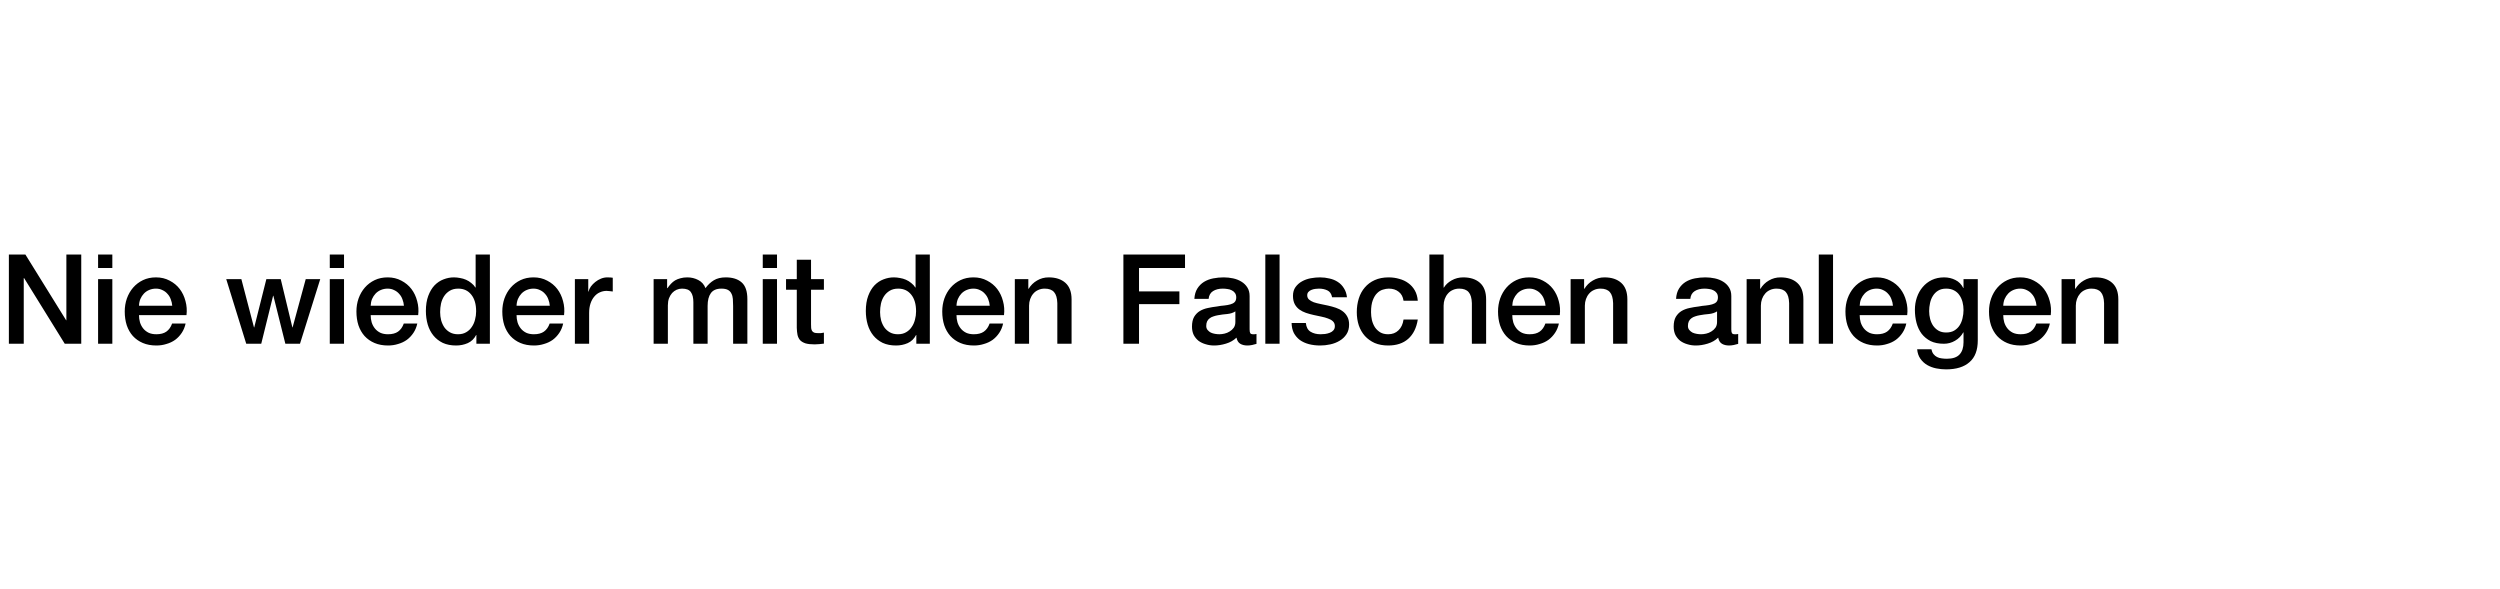 <?xml version="1.0" encoding="UTF-8"?>
<svg xmlns="http://www.w3.org/2000/svg" width="560" height="132" viewBox="0 0 560 132" fill="none">
  <rect width="560" height="132" fill="white"></rect>
  <path d="M1.988 57.008H5.684L14.812 71.736H14.868V57.008H18.2V77H14.504L5.404 62.3H5.32V77H1.988V57.008ZM21.971 57.008H25.163V60.032H21.971V57.008ZM21.971 62.524H25.163V77H21.971V62.524ZM38.581 68.488C38.544 67.984 38.432 67.499 38.245 67.032C38.077 66.565 37.834 66.164 37.517 65.828C37.218 65.473 36.845 65.193 36.397 64.988C35.968 64.764 35.482 64.652 34.941 64.652C34.381 64.652 33.868 64.755 33.401 64.96C32.953 65.147 32.561 65.417 32.225 65.772C31.908 66.108 31.646 66.509 31.441 66.976C31.254 67.443 31.152 67.947 31.133 68.488H38.581ZM31.133 70.588C31.133 71.148 31.208 71.689 31.357 72.212C31.525 72.735 31.768 73.192 32.085 73.584C32.402 73.976 32.804 74.293 33.289 74.536C33.774 74.76 34.353 74.872 35.025 74.872C35.958 74.872 36.705 74.676 37.265 74.284C37.844 73.873 38.273 73.267 38.553 72.464H41.577C41.409 73.248 41.12 73.948 40.709 74.564C40.298 75.18 39.804 75.703 39.225 76.132C38.646 76.543 37.993 76.851 37.265 77.056C36.556 77.28 35.809 77.392 35.025 77.392C33.886 77.392 32.878 77.205 32.001 76.832C31.124 76.459 30.377 75.936 29.761 75.264C29.164 74.592 28.706 73.789 28.389 72.856C28.09 71.923 27.941 70.896 27.941 69.776C27.941 68.749 28.1 67.779 28.417 66.864C28.753 65.931 29.22 65.119 29.817 64.428C30.433 63.719 31.17 63.159 32.029 62.748C32.888 62.337 33.858 62.132 34.941 62.132C36.08 62.132 37.097 62.375 37.993 62.86C38.908 63.327 39.664 63.952 40.261 64.736C40.858 65.52 41.288 66.425 41.549 67.452C41.829 68.46 41.904 69.505 41.773 70.588H31.133ZM50.676 62.524H54.065L56.892 73.332H56.949L59.664 62.524H62.885L65.489 73.332H65.544L68.484 62.524H71.733L67.197 77H63.92L61.233 66.248H61.176L58.517 77H55.157L50.676 62.524ZM73.87 57.008H77.061V60.032H73.87V57.008ZM73.87 62.524H77.061V77H73.87V62.524ZM90.479 68.488C90.442 67.984 90.33 67.499 90.143 67.032C89.975 66.565 89.733 66.164 89.415 65.828C89.117 65.473 88.743 65.193 88.295 64.988C87.866 64.764 87.381 64.652 86.839 64.652C86.279 64.652 85.766 64.755 85.299 64.96C84.851 65.147 84.459 65.417 84.123 65.772C83.806 66.108 83.545 66.509 83.339 66.976C83.153 67.443 83.05 67.947 83.031 68.488H90.479ZM83.031 70.588C83.031 71.148 83.106 71.689 83.255 72.212C83.423 72.735 83.666 73.192 83.983 73.584C84.301 73.976 84.702 74.293 85.187 74.536C85.673 74.76 86.251 74.872 86.923 74.872C87.857 74.872 88.603 74.676 89.163 74.284C89.742 73.873 90.171 73.267 90.451 72.464H93.475C93.307 73.248 93.018 73.948 92.607 74.564C92.197 75.18 91.702 75.703 91.123 76.132C90.545 76.543 89.891 76.851 89.163 77.056C88.454 77.28 87.707 77.392 86.923 77.392C85.785 77.392 84.777 77.205 83.899 76.832C83.022 76.459 82.275 75.936 81.659 75.264C81.062 74.592 80.605 73.789 80.287 72.856C79.989 71.923 79.839 70.896 79.839 69.776C79.839 68.749 79.998 67.779 80.315 66.864C80.651 65.931 81.118 65.119 81.715 64.428C82.331 63.719 83.069 63.159 83.927 62.748C84.786 62.337 85.757 62.132 86.839 62.132C87.978 62.132 88.995 62.375 89.891 62.86C90.806 63.327 91.562 63.952 92.159 64.736C92.757 65.52 93.186 66.425 93.447 67.452C93.727 68.46 93.802 69.505 93.671 70.588H83.031ZM109.734 77H106.71V75.04H106.654C106.225 75.88 105.599 76.487 104.778 76.86C103.957 77.215 103.089 77.392 102.174 77.392C101.035 77.392 100.037 77.196 99.178 76.804C98.338 76.393 97.638 75.843 97.078 75.152C96.518 74.461 96.098 73.649 95.818 72.716C95.538 71.764 95.398 70.747 95.398 69.664C95.398 68.357 95.575 67.228 95.93 66.276C96.285 65.324 96.751 64.54 97.33 63.924C97.927 63.308 98.599 62.86 99.346 62.58C100.111 62.281 100.886 62.132 101.67 62.132C102.118 62.132 102.575 62.179 103.042 62.272C103.509 62.347 103.957 62.477 104.386 62.664C104.815 62.851 105.207 63.093 105.562 63.392C105.935 63.672 106.243 64.008 106.486 64.4H106.542V57.008H109.734V77ZM98.59 69.916C98.59 70.532 98.665 71.139 98.814 71.736C98.982 72.333 99.225 72.865 99.542 73.332C99.878 73.799 100.298 74.172 100.802 74.452C101.306 74.732 101.903 74.872 102.594 74.872C103.303 74.872 103.91 74.723 104.414 74.424C104.937 74.125 105.357 73.733 105.674 73.248C106.01 72.763 106.253 72.221 106.402 71.624C106.57 71.008 106.654 70.383 106.654 69.748C106.654 68.143 106.29 66.892 105.562 65.996C104.853 65.1 103.882 64.652 102.65 64.652C101.903 64.652 101.269 64.811 100.746 65.128C100.242 65.427 99.822 65.828 99.486 66.332C99.169 66.817 98.935 67.377 98.786 68.012C98.655 68.628 98.59 69.263 98.59 69.916ZM123.155 68.488C123.118 67.984 123.006 67.499 122.819 67.032C122.651 66.565 122.408 66.164 122.091 65.828C121.792 65.473 121.419 65.193 120.971 64.988C120.542 64.764 120.056 64.652 119.515 64.652C118.955 64.652 118.442 64.755 117.975 64.96C117.527 65.147 117.135 65.417 116.799 65.772C116.482 66.108 116.22 66.509 116.015 66.976C115.828 67.443 115.726 67.947 115.707 68.488H123.155ZM115.707 70.588C115.707 71.148 115.782 71.689 115.931 72.212C116.099 72.735 116.342 73.192 116.659 73.584C116.976 73.976 117.378 74.293 117.863 74.536C118.348 74.76 118.927 74.872 119.599 74.872C120.532 74.872 121.279 74.676 121.839 74.284C122.418 73.873 122.847 73.267 123.127 72.464H126.151C125.983 73.248 125.694 73.948 125.283 74.564C124.872 75.18 124.378 75.703 123.799 76.132C123.22 76.543 122.567 76.851 121.839 77.056C121.13 77.28 120.383 77.392 119.599 77.392C118.46 77.392 117.452 77.205 116.575 76.832C115.698 76.459 114.951 75.936 114.335 75.264C113.738 74.592 113.28 73.789 112.963 72.856C112.664 71.923 112.515 70.896 112.515 69.776C112.515 68.749 112.674 67.779 112.991 66.864C113.327 65.931 113.794 65.119 114.391 64.428C115.007 63.719 115.744 63.159 116.603 62.748C117.462 62.337 118.432 62.132 119.515 62.132C120.654 62.132 121.671 62.375 122.567 62.86C123.482 63.327 124.238 63.952 124.835 64.736C125.432 65.52 125.862 66.425 126.123 67.452C126.403 68.46 126.478 69.505 126.347 70.588H115.707ZM128.774 62.524H131.77V65.324H131.826C131.919 64.932 132.096 64.549 132.358 64.176C132.638 63.803 132.964 63.467 133.338 63.168C133.73 62.851 134.159 62.599 134.626 62.412C135.092 62.225 135.568 62.132 136.054 62.132C136.427 62.132 136.679 62.141 136.81 62.16C136.959 62.179 137.108 62.197 137.258 62.216V65.296C137.034 65.259 136.8 65.231 136.558 65.212C136.334 65.175 136.11 65.156 135.886 65.156C135.344 65.156 134.831 65.268 134.346 65.492C133.879 65.697 133.468 66.015 133.114 66.444C132.759 66.855 132.479 67.368 132.274 67.984C132.068 68.6 131.966 69.309 131.966 70.112V77H128.774V62.524ZM146.41 62.524H149.434V64.54H149.518C149.761 64.185 150.022 63.859 150.302 63.56C150.582 63.261 150.89 63.009 151.226 62.804C151.581 62.599 151.982 62.44 152.43 62.328C152.878 62.197 153.392 62.132 153.97 62.132C154.848 62.132 155.66 62.328 156.406 62.72C157.172 63.112 157.713 63.719 158.03 64.54C158.572 63.793 159.197 63.205 159.906 62.776C160.616 62.347 161.502 62.132 162.566 62.132C164.097 62.132 165.282 62.505 166.122 63.252C166.981 63.999 167.41 65.249 167.41 67.004V77H164.218V68.544C164.218 67.965 164.2 67.443 164.162 66.976C164.125 66.491 164.013 66.08 163.826 65.744C163.658 65.389 163.397 65.119 163.042 64.932C162.688 64.745 162.202 64.652 161.586 64.652C160.504 64.652 159.72 64.988 159.234 65.66C158.749 66.332 158.506 67.284 158.506 68.516V77H155.314V67.704C155.314 66.696 155.128 65.94 154.754 65.436C154.4 64.913 153.737 64.652 152.766 64.652C152.356 64.652 151.954 64.736 151.562 64.904C151.189 65.072 150.853 65.315 150.554 65.632C150.274 65.949 150.041 66.341 149.854 66.808C149.686 67.275 149.602 67.807 149.602 68.404V77H146.41V62.524ZM170.858 57.008H174.05V60.032H170.858V57.008ZM170.858 62.524H174.05V77H170.858V62.524ZM176.072 62.524H178.48V58.184H181.672V62.524H184.556V64.904H181.672V72.632C181.672 72.968 181.681 73.257 181.7 73.5C181.737 73.743 181.802 73.948 181.896 74.116C182.008 74.284 182.166 74.415 182.372 74.508C182.577 74.583 182.857 74.62 183.212 74.62C183.436 74.62 183.66 74.62 183.884 74.62C184.108 74.601 184.332 74.564 184.556 74.508V76.972C184.201 77.009 183.856 77.047 183.52 77.084C183.184 77.121 182.838 77.14 182.484 77.14C181.644 77.14 180.962 77.065 180.44 76.916C179.936 76.748 179.534 76.515 179.236 76.216C178.956 75.899 178.76 75.507 178.648 75.04C178.554 74.573 178.498 74.041 178.48 73.444V64.904H176.072V62.524ZM208.281 77H205.257V75.04H205.201C204.772 75.88 204.146 76.487 203.325 76.86C202.504 77.215 201.636 77.392 200.721 77.392C199.582 77.392 198.584 77.196 197.725 76.804C196.885 76.393 196.185 75.843 195.625 75.152C195.065 74.461 194.645 73.649 194.365 72.716C194.085 71.764 193.945 70.747 193.945 69.664C193.945 68.357 194.122 67.228 194.477 66.276C194.832 65.324 195.298 64.54 195.877 63.924C196.474 63.308 197.146 62.86 197.893 62.58C198.658 62.281 199.433 62.132 200.217 62.132C200.665 62.132 201.122 62.179 201.589 62.272C202.056 62.347 202.504 62.477 202.933 62.664C203.362 62.851 203.754 63.093 204.109 63.392C204.482 63.672 204.79 64.008 205.033 64.4H205.089V57.008H208.281V77ZM197.137 69.916C197.137 70.532 197.212 71.139 197.361 71.736C197.529 72.333 197.772 72.865 198.089 73.332C198.425 73.799 198.845 74.172 199.349 74.452C199.853 74.732 200.45 74.872 201.141 74.872C201.85 74.872 202.457 74.723 202.961 74.424C203.484 74.125 203.904 73.733 204.221 73.248C204.557 72.763 204.8 72.221 204.949 71.624C205.117 71.008 205.201 70.383 205.201 69.748C205.201 68.143 204.837 66.892 204.109 65.996C203.4 65.1 202.429 64.652 201.197 64.652C200.45 64.652 199.816 64.811 199.293 65.128C198.789 65.427 198.369 65.828 198.033 66.332C197.716 66.817 197.482 67.377 197.333 68.012C197.202 68.628 197.137 69.263 197.137 69.916ZM221.702 68.488C221.665 67.984 221.553 67.499 221.366 67.032C221.198 66.565 220.955 66.164 220.638 65.828C220.339 65.473 219.966 65.193 219.518 64.988C219.089 64.764 218.603 64.652 218.062 64.652C217.502 64.652 216.989 64.755 216.522 64.96C216.074 65.147 215.682 65.417 215.346 65.772C215.029 66.108 214.767 66.509 214.562 66.976C214.375 67.443 214.273 67.947 214.254 68.488H221.702ZM214.254 70.588C214.254 71.148 214.329 71.689 214.478 72.212C214.646 72.735 214.889 73.192 215.206 73.584C215.523 73.976 215.925 74.293 216.41 74.536C216.895 74.76 217.474 74.872 218.146 74.872C219.079 74.872 219.826 74.676 220.386 74.284C220.965 73.873 221.394 73.267 221.674 72.464H224.698C224.53 73.248 224.241 73.948 223.83 74.564C223.419 75.18 222.925 75.703 222.346 76.132C221.767 76.543 221.114 76.851 220.386 77.056C219.677 77.28 218.93 77.392 218.146 77.392C217.007 77.392 215.999 77.205 215.122 76.832C214.245 76.459 213.498 75.936 212.882 75.264C212.285 74.592 211.827 73.789 211.51 72.856C211.211 71.923 211.062 70.896 211.062 69.776C211.062 68.749 211.221 67.779 211.538 66.864C211.874 65.931 212.341 65.119 212.938 64.428C213.554 63.719 214.291 63.159 215.15 62.748C216.009 62.337 216.979 62.132 218.062 62.132C219.201 62.132 220.218 62.375 221.114 62.86C222.029 63.327 222.785 63.952 223.382 64.736C223.979 65.52 224.409 66.425 224.67 67.452C224.95 68.46 225.025 69.505 224.894 70.588H214.254ZM227.321 62.524H230.345V64.652L230.401 64.708C230.886 63.905 231.521 63.28 232.305 62.832C233.089 62.365 233.957 62.132 234.909 62.132C236.495 62.132 237.746 62.543 238.661 63.364C239.575 64.185 240.033 65.417 240.033 67.06V77H236.841V67.9C236.803 66.761 236.561 65.94 236.113 65.436C235.665 64.913 234.965 64.652 234.013 64.652C233.471 64.652 232.986 64.755 232.557 64.96C232.127 65.147 231.763 65.417 231.465 65.772C231.166 66.108 230.933 66.509 230.765 66.976C230.597 67.443 230.513 67.937 230.513 68.46V77H227.321V62.524ZM251.64 57.008H265.444V60.032H255.14V65.268H264.184V68.124H255.14V77H251.64V57.008ZM279.913 73.78C279.913 74.172 279.96 74.452 280.053 74.62C280.165 74.788 280.371 74.872 280.669 74.872C280.763 74.872 280.875 74.872 281.005 74.872C281.136 74.872 281.285 74.853 281.453 74.816V77.028C281.341 77.065 281.192 77.103 281.005 77.14C280.837 77.196 280.66 77.243 280.473 77.28C280.287 77.317 280.1 77.345 279.913 77.364C279.727 77.383 279.568 77.392 279.437 77.392C278.784 77.392 278.243 77.261 277.813 77C277.384 76.739 277.104 76.281 276.973 75.628C276.339 76.244 275.555 76.692 274.621 76.972C273.707 77.252 272.82 77.392 271.961 77.392C271.308 77.392 270.683 77.299 270.085 77.112C269.488 76.944 268.956 76.692 268.489 76.356C268.041 76.001 267.677 75.563 267.397 75.04C267.136 74.499 267.005 73.873 267.005 73.164C267.005 72.268 267.164 71.54 267.481 70.98C267.817 70.42 268.247 69.981 268.769 69.664C269.311 69.347 269.908 69.123 270.561 68.992C271.233 68.843 271.905 68.731 272.577 68.656C273.156 68.544 273.707 68.469 274.229 68.432C274.752 68.376 275.209 68.292 275.601 68.18C276.012 68.068 276.329 67.9 276.553 67.676C276.796 67.433 276.917 67.079 276.917 66.612C276.917 66.201 276.815 65.865 276.609 65.604C276.423 65.343 276.18 65.147 275.881 65.016C275.601 64.867 275.284 64.773 274.929 64.736C274.575 64.68 274.239 64.652 273.921 64.652C273.025 64.652 272.288 64.839 271.709 65.212C271.131 65.585 270.804 66.164 270.729 66.948H267.537C267.593 66.015 267.817 65.24 268.209 64.624C268.601 64.008 269.096 63.513 269.693 63.14C270.309 62.767 271 62.505 271.765 62.356C272.531 62.207 273.315 62.132 274.117 62.132C274.827 62.132 275.527 62.207 276.217 62.356C276.908 62.505 277.524 62.748 278.065 63.084C278.625 63.42 279.073 63.859 279.409 64.4C279.745 64.923 279.913 65.567 279.913 66.332V73.78ZM276.721 69.748C276.236 70.065 275.639 70.261 274.929 70.336C274.22 70.392 273.511 70.485 272.801 70.616C272.465 70.672 272.139 70.756 271.821 70.868C271.504 70.961 271.224 71.101 270.981 71.288C270.739 71.456 270.543 71.689 270.393 71.988C270.263 72.268 270.197 72.613 270.197 73.024C270.197 73.379 270.3 73.677 270.505 73.92C270.711 74.163 270.953 74.359 271.233 74.508C271.532 74.639 271.849 74.732 272.185 74.788C272.54 74.844 272.857 74.872 273.137 74.872C273.492 74.872 273.875 74.825 274.285 74.732C274.696 74.639 275.079 74.48 275.433 74.256C275.807 74.032 276.115 73.752 276.357 73.416C276.6 73.061 276.721 72.632 276.721 72.128V69.748ZM283.432 57.008H286.624V77H283.432V57.008ZM292.51 72.352C292.603 73.285 292.958 73.939 293.574 74.312C294.19 74.685 294.927 74.872 295.786 74.872C296.085 74.872 296.421 74.853 296.794 74.816C297.186 74.76 297.55 74.667 297.886 74.536C298.222 74.405 298.493 74.219 298.698 73.976C298.922 73.715 299.025 73.379 299.006 72.968C298.987 72.557 298.838 72.221 298.558 71.96C298.278 71.699 297.914 71.493 297.466 71.344C297.037 71.176 296.542 71.036 295.982 70.924C295.422 70.812 294.853 70.691 294.274 70.56C293.677 70.429 293.098 70.271 292.538 70.084C291.997 69.897 291.502 69.645 291.054 69.328C290.625 69.011 290.279 68.609 290.018 68.124C289.757 67.62 289.626 67.004 289.626 66.276C289.626 65.492 289.813 64.839 290.186 64.316C290.578 63.775 291.063 63.345 291.642 63.028C292.239 62.692 292.893 62.459 293.602 62.328C294.33 62.197 295.021 62.132 295.674 62.132C296.421 62.132 297.13 62.216 297.802 62.384C298.493 62.533 299.109 62.785 299.65 63.14C300.21 63.495 300.667 63.961 301.022 64.54C301.395 65.1 301.629 65.781 301.722 66.584H298.39C298.241 65.819 297.886 65.305 297.326 65.044C296.785 64.783 296.159 64.652 295.45 64.652C295.226 64.652 294.955 64.671 294.638 64.708C294.339 64.745 294.05 64.82 293.77 64.932C293.509 65.025 293.285 65.175 293.098 65.38C292.911 65.567 292.818 65.819 292.818 66.136C292.818 66.528 292.949 66.845 293.21 67.088C293.49 67.331 293.845 67.536 294.274 67.704C294.722 67.853 295.226 67.984 295.786 68.096C296.346 68.208 296.925 68.329 297.522 68.46C298.101 68.591 298.67 68.749 299.23 68.936C299.79 69.123 300.285 69.375 300.714 69.692C301.162 70.009 301.517 70.411 301.778 70.896C302.058 71.381 302.198 71.979 302.198 72.688C302.198 73.547 302.002 74.275 301.61 74.872C301.218 75.469 300.705 75.955 300.07 76.328C299.454 76.701 298.763 76.972 297.998 77.14C297.233 77.308 296.477 77.392 295.73 77.392C294.815 77.392 293.966 77.289 293.182 77.084C292.417 76.879 291.745 76.571 291.166 76.16C290.606 75.731 290.158 75.208 289.822 74.592C289.505 73.957 289.337 73.211 289.318 72.352H292.51ZM314.393 67.368C314.263 66.472 313.899 65.8 313.301 65.352C312.723 64.885 311.985 64.652 311.089 64.652C310.679 64.652 310.24 64.727 309.773 64.876C309.307 65.007 308.877 65.268 308.485 65.66C308.093 66.033 307.767 66.565 307.505 67.256C307.244 67.928 307.113 68.815 307.113 69.916C307.113 70.513 307.179 71.111 307.309 71.708C307.459 72.305 307.683 72.837 307.981 73.304C308.299 73.771 308.7 74.153 309.185 74.452C309.671 74.732 310.259 74.872 310.949 74.872C311.883 74.872 312.648 74.583 313.245 74.004C313.861 73.425 314.244 72.613 314.393 71.568H317.585C317.287 73.453 316.568 74.9 315.429 75.908C314.309 76.897 312.816 77.392 310.949 77.392C309.811 77.392 308.803 77.205 307.925 76.832C307.067 76.44 306.339 75.917 305.741 75.264C305.144 74.592 304.687 73.799 304.369 72.884C304.071 71.969 303.921 70.98 303.921 69.916C303.921 68.833 304.071 67.816 304.369 66.864C304.668 65.912 305.116 65.091 305.713 64.4C306.311 63.691 307.048 63.14 307.925 62.748C308.821 62.337 309.867 62.132 311.061 62.132C311.901 62.132 312.695 62.244 313.441 62.468C314.207 62.673 314.879 62.991 315.457 63.42C316.055 63.849 316.54 64.391 316.913 65.044C317.287 65.697 317.511 66.472 317.585 67.368H314.393ZM320.18 57.008H323.372V64.428H323.428C323.82 63.775 324.399 63.233 325.164 62.804C325.948 62.356 326.816 62.132 327.768 62.132C329.355 62.132 330.605 62.543 331.52 63.364C332.435 64.185 332.892 65.417 332.892 67.06V77H329.7V67.9C329.663 66.761 329.42 65.94 328.972 65.436C328.524 64.913 327.824 64.652 326.872 64.652C326.331 64.652 325.845 64.755 325.416 64.96C324.987 65.147 324.623 65.417 324.324 65.772C324.025 66.108 323.792 66.509 323.624 66.976C323.456 67.443 323.372 67.937 323.372 68.46V77H320.18V57.008ZM346.198 68.488C346.161 67.984 346.049 67.499 345.862 67.032C345.694 66.565 345.451 66.164 345.134 65.828C344.835 65.473 344.462 65.193 344.014 64.988C343.585 64.764 343.099 64.652 342.558 64.652C341.998 64.652 341.485 64.755 341.018 64.96C340.57 65.147 340.178 65.417 339.842 65.772C339.525 66.108 339.263 66.509 339.058 66.976C338.871 67.443 338.769 67.947 338.75 68.488H346.198ZM338.75 70.588C338.75 71.148 338.825 71.689 338.974 72.212C339.142 72.735 339.385 73.192 339.702 73.584C340.019 73.976 340.421 74.293 340.906 74.536C341.391 74.76 341.97 74.872 342.642 74.872C343.575 74.872 344.322 74.676 344.882 74.284C345.461 73.873 345.89 73.267 346.17 72.464H349.194C349.026 73.248 348.737 73.948 348.326 74.564C347.915 75.18 347.421 75.703 346.842 76.132C346.263 76.543 345.61 76.851 344.882 77.056C344.173 77.28 343.426 77.392 342.642 77.392C341.503 77.392 340.495 77.205 339.618 76.832C338.741 76.459 337.994 75.936 337.378 75.264C336.781 74.592 336.323 73.789 336.006 72.856C335.707 71.923 335.558 70.896 335.558 69.776C335.558 68.749 335.717 67.779 336.034 66.864C336.37 65.931 336.837 65.119 337.434 64.428C338.05 63.719 338.787 63.159 339.646 62.748C340.505 62.337 341.475 62.132 342.558 62.132C343.697 62.132 344.714 62.375 345.61 62.86C346.525 63.327 347.281 63.952 347.878 64.736C348.475 65.52 348.905 66.425 349.166 67.452C349.446 68.46 349.521 69.505 349.39 70.588H338.75ZM351.817 62.524H354.841V64.652L354.897 64.708C355.382 63.905 356.017 63.28 356.801 62.832C357.585 62.365 358.453 62.132 359.405 62.132C360.991 62.132 362.242 62.543 363.157 63.364C364.071 64.185 364.529 65.417 364.529 67.06V77H361.337V67.9C361.299 66.761 361.057 65.94 360.609 65.436C360.161 64.913 359.461 64.652 358.509 64.652C357.967 64.652 357.482 64.755 357.053 64.96C356.623 65.147 356.259 65.417 355.961 65.772C355.662 66.108 355.429 66.509 355.261 66.976C355.093 67.443 355.009 67.937 355.009 68.46V77H351.817V62.524ZM387.812 73.78C387.812 74.172 387.858 74.452 387.952 74.62C388.064 74.788 388.269 74.872 388.568 74.872C388.661 74.872 388.773 74.872 388.904 74.872C389.034 74.872 389.184 74.853 389.352 74.816V77.028C389.24 77.065 389.09 77.103 388.904 77.14C388.736 77.196 388.558 77.243 388.372 77.28C388.185 77.317 387.998 77.345 387.812 77.364C387.625 77.383 387.466 77.392 387.336 77.392C386.682 77.392 386.141 77.261 385.712 77C385.282 76.739 385.002 76.281 384.872 75.628C384.237 76.244 383.453 76.692 382.52 76.972C381.605 77.252 380.718 77.392 379.86 77.392C379.206 77.392 378.581 77.299 377.984 77.112C377.386 76.944 376.854 76.692 376.388 76.356C375.94 76.001 375.576 75.563 375.296 75.04C375.034 74.499 374.904 73.873 374.904 73.164C374.904 72.268 375.062 71.54 375.38 70.98C375.716 70.42 376.145 69.981 376.668 69.664C377.209 69.347 377.806 69.123 378.46 68.992C379.132 68.843 379.804 68.731 380.476 68.656C381.054 68.544 381.605 68.469 382.128 68.432C382.65 68.376 383.108 68.292 383.5 68.18C383.91 68.068 384.228 67.9 384.452 67.676C384.694 67.433 384.816 67.079 384.816 66.612C384.816 66.201 384.713 65.865 384.508 65.604C384.321 65.343 384.078 65.147 383.78 65.016C383.5 64.867 383.182 64.773 382.828 64.736C382.473 64.68 382.137 64.652 381.82 64.652C380.924 64.652 380.186 64.839 379.608 65.212C379.029 65.585 378.702 66.164 378.628 66.948H375.436C375.492 66.015 375.716 65.24 376.108 64.624C376.5 64.008 376.994 63.513 377.592 63.14C378.208 62.767 378.898 62.505 379.664 62.356C380.429 62.207 381.213 62.132 382.016 62.132C382.725 62.132 383.425 62.207 384.116 62.356C384.806 62.505 385.422 62.748 385.964 63.084C386.524 63.42 386.972 63.859 387.308 64.4C387.644 64.923 387.812 65.567 387.812 66.332V73.78ZM384.62 69.748C384.134 70.065 383.537 70.261 382.828 70.336C382.118 70.392 381.409 70.485 380.7 70.616C380.364 70.672 380.037 70.756 379.72 70.868C379.402 70.961 379.122 71.101 378.88 71.288C378.637 71.456 378.441 71.689 378.292 71.988C378.161 72.268 378.096 72.613 378.096 73.024C378.096 73.379 378.198 73.677 378.404 73.92C378.609 74.163 378.852 74.359 379.132 74.508C379.43 74.639 379.748 74.732 380.084 74.788C380.438 74.844 380.756 74.872 381.036 74.872C381.39 74.872 381.773 74.825 382.184 74.732C382.594 74.639 382.977 74.48 383.332 74.256C383.705 74.032 384.013 73.752 384.256 73.416C384.498 73.061 384.62 72.632 384.62 72.128V69.748ZM391.246 62.524H394.27V64.652L394.326 64.708C394.812 63.905 395.446 63.28 396.23 62.832C397.014 62.365 397.882 62.132 398.834 62.132C400.421 62.132 401.672 62.543 402.586 63.364C403.501 64.185 403.958 65.417 403.958 67.06V77H400.766V67.9C400.729 66.761 400.486 65.94 400.038 65.436C399.59 64.913 398.89 64.652 397.938 64.652C397.397 64.652 396.912 64.755 396.482 64.96C396.053 65.147 395.689 65.417 395.39 65.772C395.092 66.108 394.858 66.509 394.69 66.976C394.522 67.443 394.438 67.937 394.438 68.46V77H391.246V62.524ZM407.409 57.008H410.601V77H407.409V57.008ZM424.018 68.488C423.981 67.984 423.869 67.499 423.682 67.032C423.514 66.565 423.272 66.164 422.954 65.828C422.656 65.473 422.282 65.193 421.834 64.988C421.405 64.764 420.92 64.652 420.378 64.652C419.818 64.652 419.305 64.755 418.838 64.96C418.39 65.147 417.998 65.417 417.662 65.772C417.345 66.108 417.084 66.509 416.878 66.976C416.692 67.443 416.589 67.947 416.57 68.488H424.018ZM416.57 70.588C416.57 71.148 416.645 71.689 416.794 72.212C416.962 72.735 417.205 73.192 417.522 73.584C417.84 73.976 418.241 74.293 418.726 74.536C419.212 74.76 419.79 74.872 420.462 74.872C421.396 74.872 422.142 74.676 422.702 74.284C423.281 73.873 423.71 73.267 423.99 72.464H427.014C426.846 73.248 426.557 73.948 426.146 74.564C425.736 75.18 425.241 75.703 424.662 76.132C424.084 76.543 423.43 76.851 422.702 77.056C421.993 77.28 421.246 77.392 420.462 77.392C419.324 77.392 418.316 77.205 417.438 76.832C416.561 76.459 415.814 75.936 415.198 75.264C414.601 74.592 414.144 73.789 413.826 72.856C413.528 71.923 413.378 70.896 413.378 69.776C413.378 68.749 413.537 67.779 413.854 66.864C414.19 65.931 414.657 65.119 415.254 64.428C415.87 63.719 416.608 63.159 417.466 62.748C418.325 62.337 419.296 62.132 420.378 62.132C421.517 62.132 422.534 62.375 423.43 62.86C424.345 63.327 425.101 63.952 425.698 64.736C426.296 65.52 426.725 66.425 426.986 67.452C427.266 68.46 427.341 69.505 427.21 70.588H416.57ZM443.021 76.244C443.021 78.428 442.405 80.052 441.173 81.116C439.96 82.199 438.205 82.74 435.909 82.74C435.181 82.74 434.444 82.665 433.697 82.516C432.969 82.367 432.297 82.115 431.681 81.76C431.084 81.405 430.58 80.939 430.169 80.36C429.758 79.781 429.516 79.072 429.441 78.232H432.633C432.726 78.68 432.885 79.044 433.109 79.324C433.333 79.604 433.594 79.819 433.893 79.968C434.21 80.136 434.556 80.239 434.929 80.276C435.302 80.332 435.694 80.36 436.105 80.36C437.393 80.36 438.336 80.043 438.933 79.408C439.53 78.773 439.829 77.859 439.829 76.664V74.452H439.773C439.325 75.255 438.709 75.88 437.925 76.328C437.16 76.776 436.329 77 435.433 77C434.276 77 433.286 76.804 432.465 76.412C431.662 76.001 430.99 75.451 430.449 74.76C429.926 74.051 429.544 73.239 429.301 72.324C429.058 71.409 428.937 70.429 428.937 69.384C428.937 68.413 429.086 67.489 429.385 66.612C429.684 65.735 430.113 64.969 430.673 64.316C431.233 63.644 431.914 63.112 432.717 62.72C433.538 62.328 434.462 62.132 435.489 62.132C436.404 62.132 437.244 62.328 438.009 62.72C438.774 63.093 439.362 63.691 439.773 64.512H439.829V62.524H443.021V76.244ZM435.937 74.48C436.646 74.48 437.244 74.34 437.729 74.06C438.233 73.761 438.634 73.379 438.933 72.912C439.25 72.427 439.474 71.885 439.605 71.288C439.754 70.672 439.829 70.056 439.829 69.44C439.829 68.824 439.754 68.227 439.605 67.648C439.456 67.069 439.222 66.556 438.905 66.108C438.606 65.66 438.205 65.305 437.701 65.044C437.216 64.783 436.628 64.652 435.937 64.652C435.228 64.652 434.63 64.801 434.145 65.1C433.66 65.399 433.268 65.791 432.969 66.276C432.67 66.743 432.456 67.284 432.325 67.9C432.194 68.497 432.129 69.095 432.129 69.692C432.129 70.289 432.204 70.877 432.353 71.456C432.502 72.016 432.726 72.52 433.025 72.968C433.342 73.416 433.734 73.78 434.201 74.06C434.686 74.34 435.265 74.48 435.937 74.48ZM456.175 68.488C456.137 67.984 456.025 67.499 455.839 67.032C455.671 66.565 455.428 66.164 455.111 65.828C454.812 65.473 454.439 65.193 453.991 64.988C453.561 64.764 453.076 64.652 452.535 64.652C451.975 64.652 451.461 64.755 450.995 64.96C450.547 65.147 450.155 65.417 449.819 65.772C449.501 66.108 449.24 66.509 449.035 66.976C448.848 67.443 448.745 67.947 448.727 68.488H456.175ZM448.727 70.588C448.727 71.148 448.801 71.689 448.951 72.212C449.119 72.735 449.361 73.192 449.679 73.584C449.996 73.976 450.397 74.293 450.883 74.536C451.368 74.76 451.947 74.872 452.619 74.872C453.552 74.872 454.299 74.676 454.859 74.284C455.437 73.873 455.867 73.267 456.147 72.464H459.171C459.003 73.248 458.713 73.948 458.303 74.564C457.892 75.18 457.397 75.703 456.819 76.132C456.24 76.543 455.587 76.851 454.859 77.056C454.149 77.28 453.403 77.392 452.619 77.392C451.48 77.392 450.472 77.205 449.595 76.832C448.717 76.459 447.971 75.936 447.355 75.264C446.757 74.592 446.3 73.789 445.983 72.856C445.684 71.923 445.535 70.896 445.535 69.776C445.535 68.749 445.693 67.779 446.011 66.864C446.347 65.931 446.813 65.119 447.411 64.428C448.027 63.719 448.764 63.159 449.623 62.748C450.481 62.337 451.452 62.132 452.535 62.132C453.673 62.132 454.691 62.375 455.587 62.86C456.501 63.327 457.257 63.952 457.855 64.736C458.452 65.52 458.881 66.425 459.143 67.452C459.423 68.46 459.497 69.505 459.367 70.588H448.727ZM461.793 62.524H464.817V64.652L464.873 64.708C465.359 63.905 465.993 63.28 466.777 62.832C467.561 62.365 468.429 62.132 469.381 62.132C470.968 62.132 472.219 62.543 473.133 63.364C474.048 64.185 474.505 65.417 474.505 67.06V77H471.313V67.9C471.276 66.761 471.033 65.94 470.585 65.436C470.137 64.913 469.437 64.652 468.485 64.652C467.944 64.652 467.459 64.755 467.029 64.96C466.6 65.147 466.236 65.417 465.937 65.772C465.639 66.108 465.405 66.509 465.237 66.976C465.069 67.443 464.985 67.937 464.985 68.46V77H461.793V62.524Z" fill="black"></path>
</svg>
